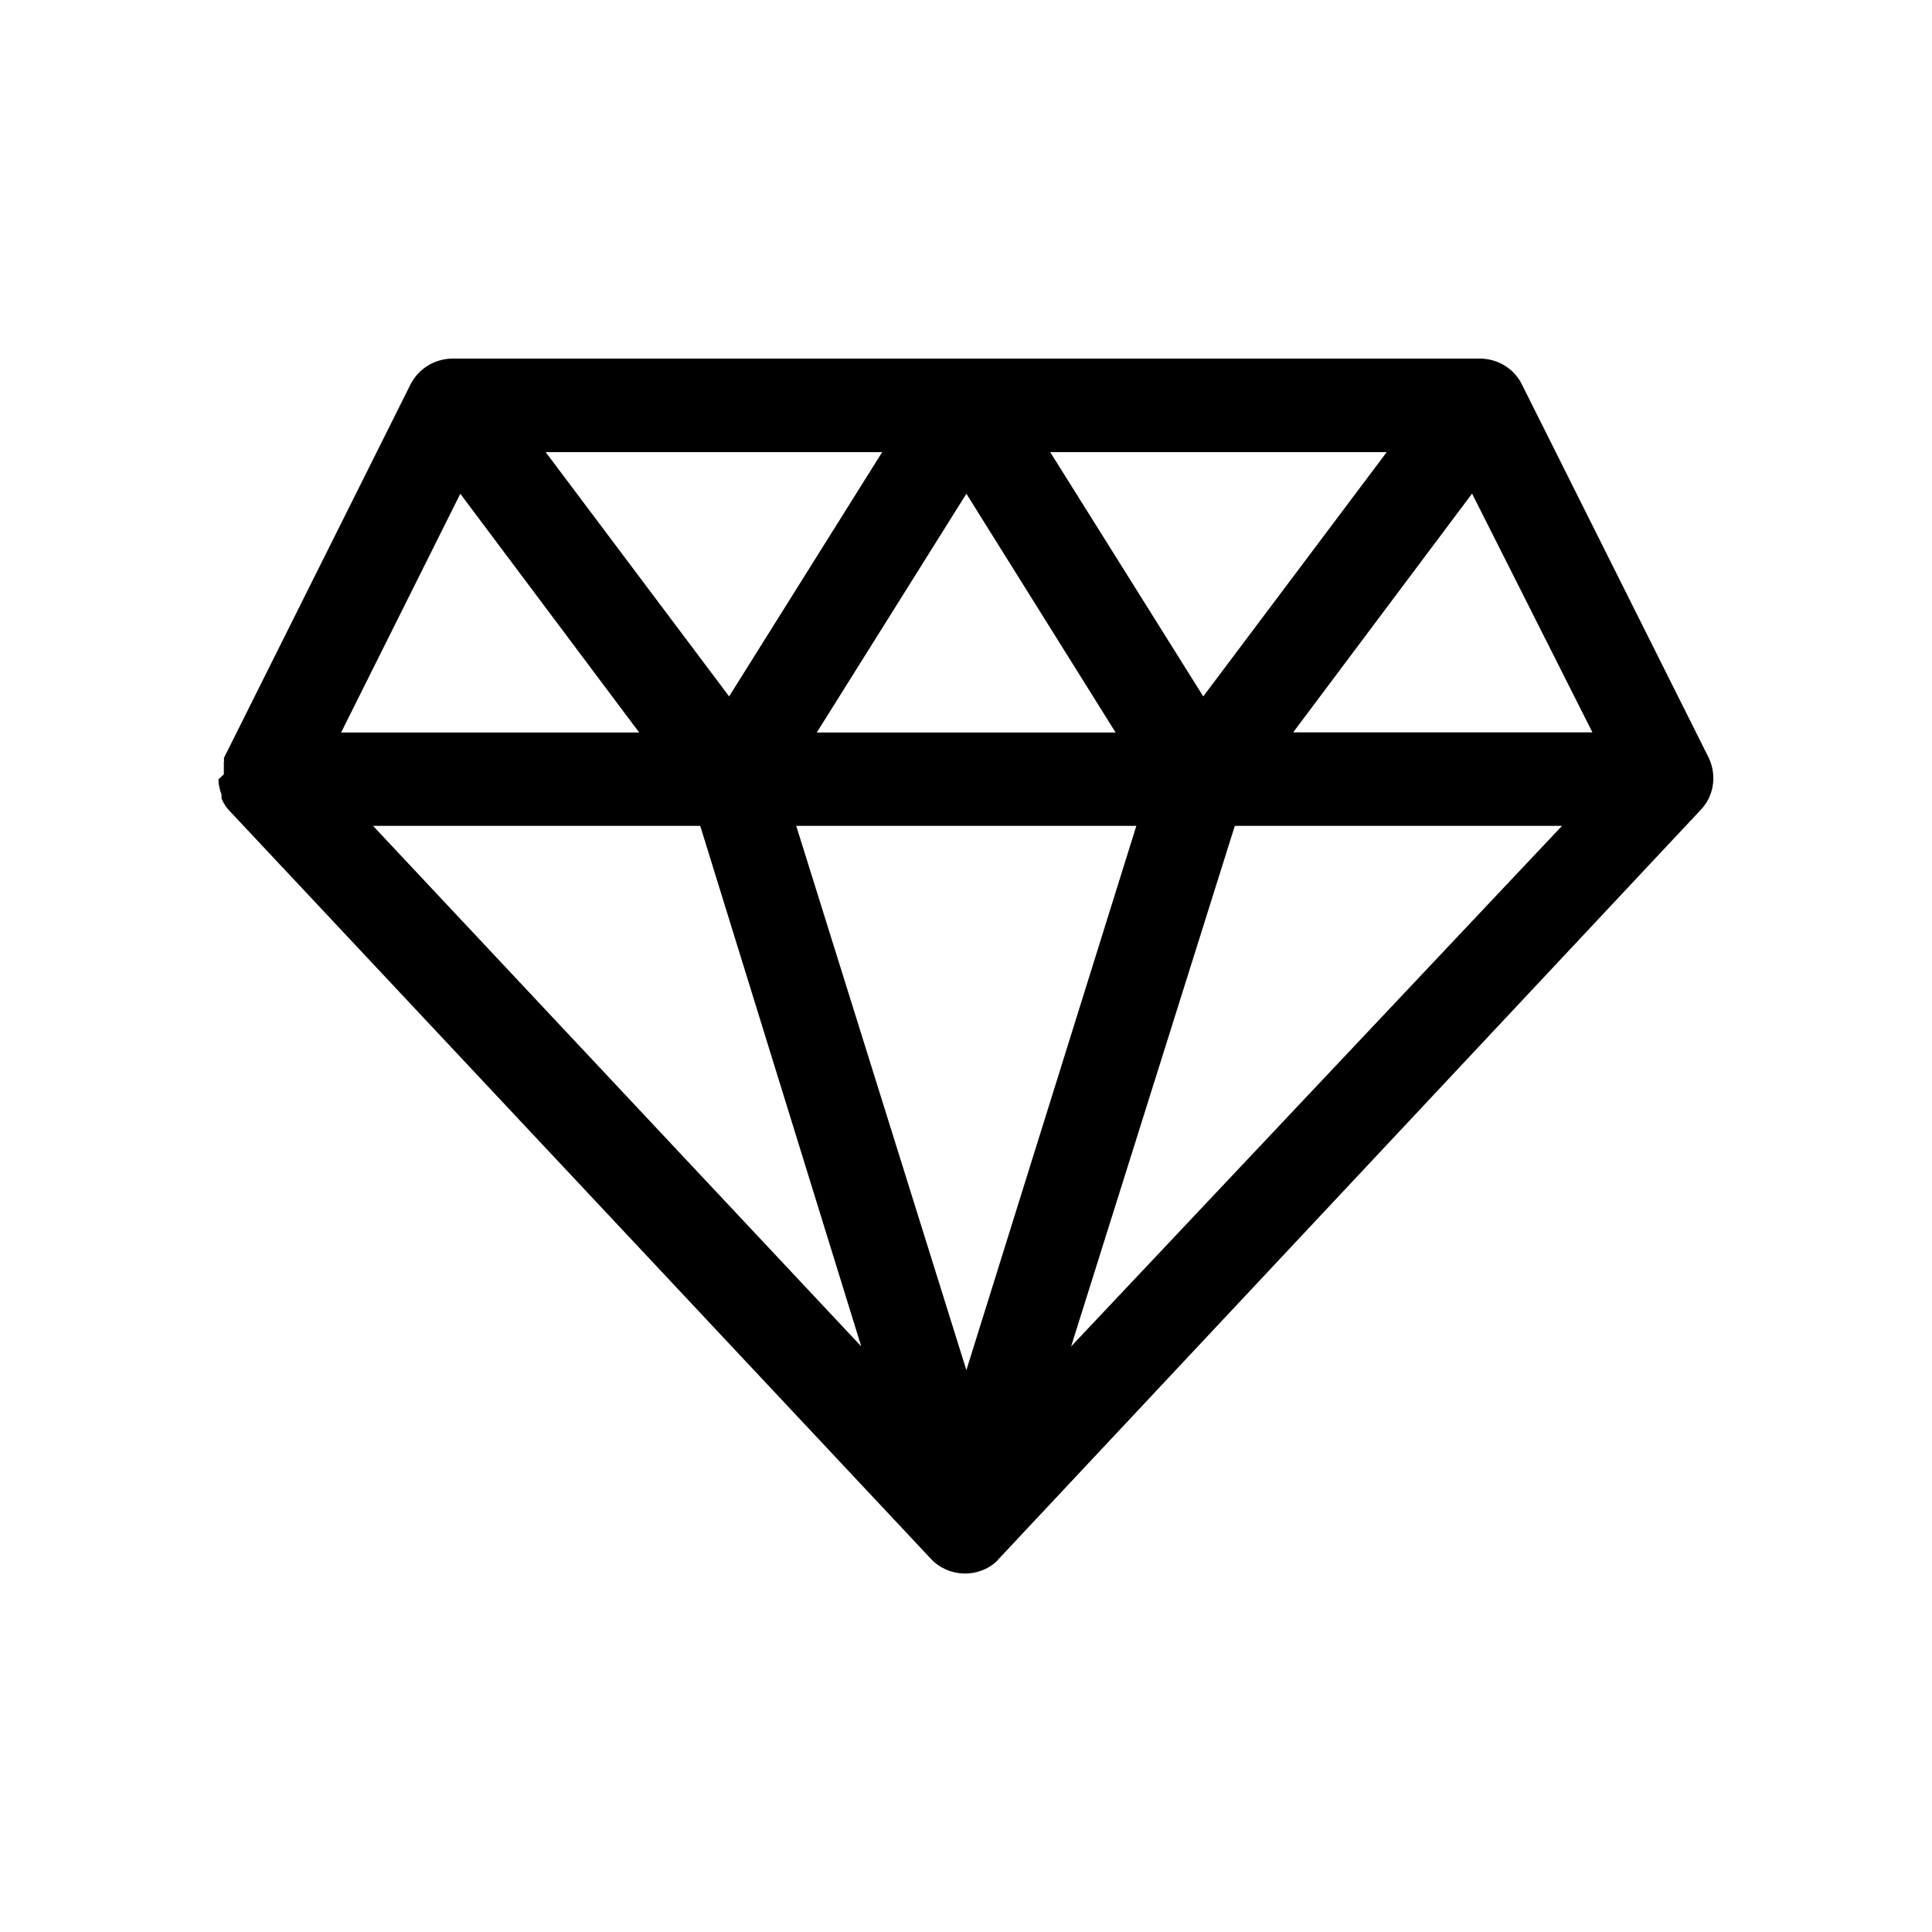 <?xml version="1.0" encoding="UTF-8"?>
<!-- Uploaded to: SVG Repo, www.svgrepo.com, Generator: SVG Repo Mixer Tools -->
<svg fill="#000000" width="800px" height="800px" version="1.1" viewBox="144 144 512 512" xmlns="http://www.w3.org/2000/svg">
 <path d="m596.89 344.93-49.574-99.051c-2.066-4.231-6.398-6.801-11.035-6.852h-272.36c-4.734 0.051-8.965 2.621-11.133 6.852l-49.473 99.051c0.102 0.352 0.102 0.707 0 1.059v3.223l-1.41 1.309v0.656c0.098 1.109 0.402 2.266 0.805 3.426v1.008c0.504 1.258 1.258 2.418 2.168 3.324l185.8 198.15c4.637 4.988 12.594 5.238 17.531 0.605 0.152-0.254 0.352-0.453 0.555-0.656l185.7-198.15c3.727-3.676 4.586-9.27 2.418-13.953zm-196.79-70.082 39.551 63.277h-79.199zm-62.875 53.707-48.617-64.738h89.176zm85.094-64.738h89.176l-48.617 64.738zm22.824 99.047-45.043 144.24-45.09-144.24zm-72.902 137.95-129.38-137.95h86.707zm99-137.95h86.707l-130.09 137.95zm94.766-24.785h-79.301l47.41-63.277zm-300.02-63.23 47.41 63.277h-79z"/>
</svg>